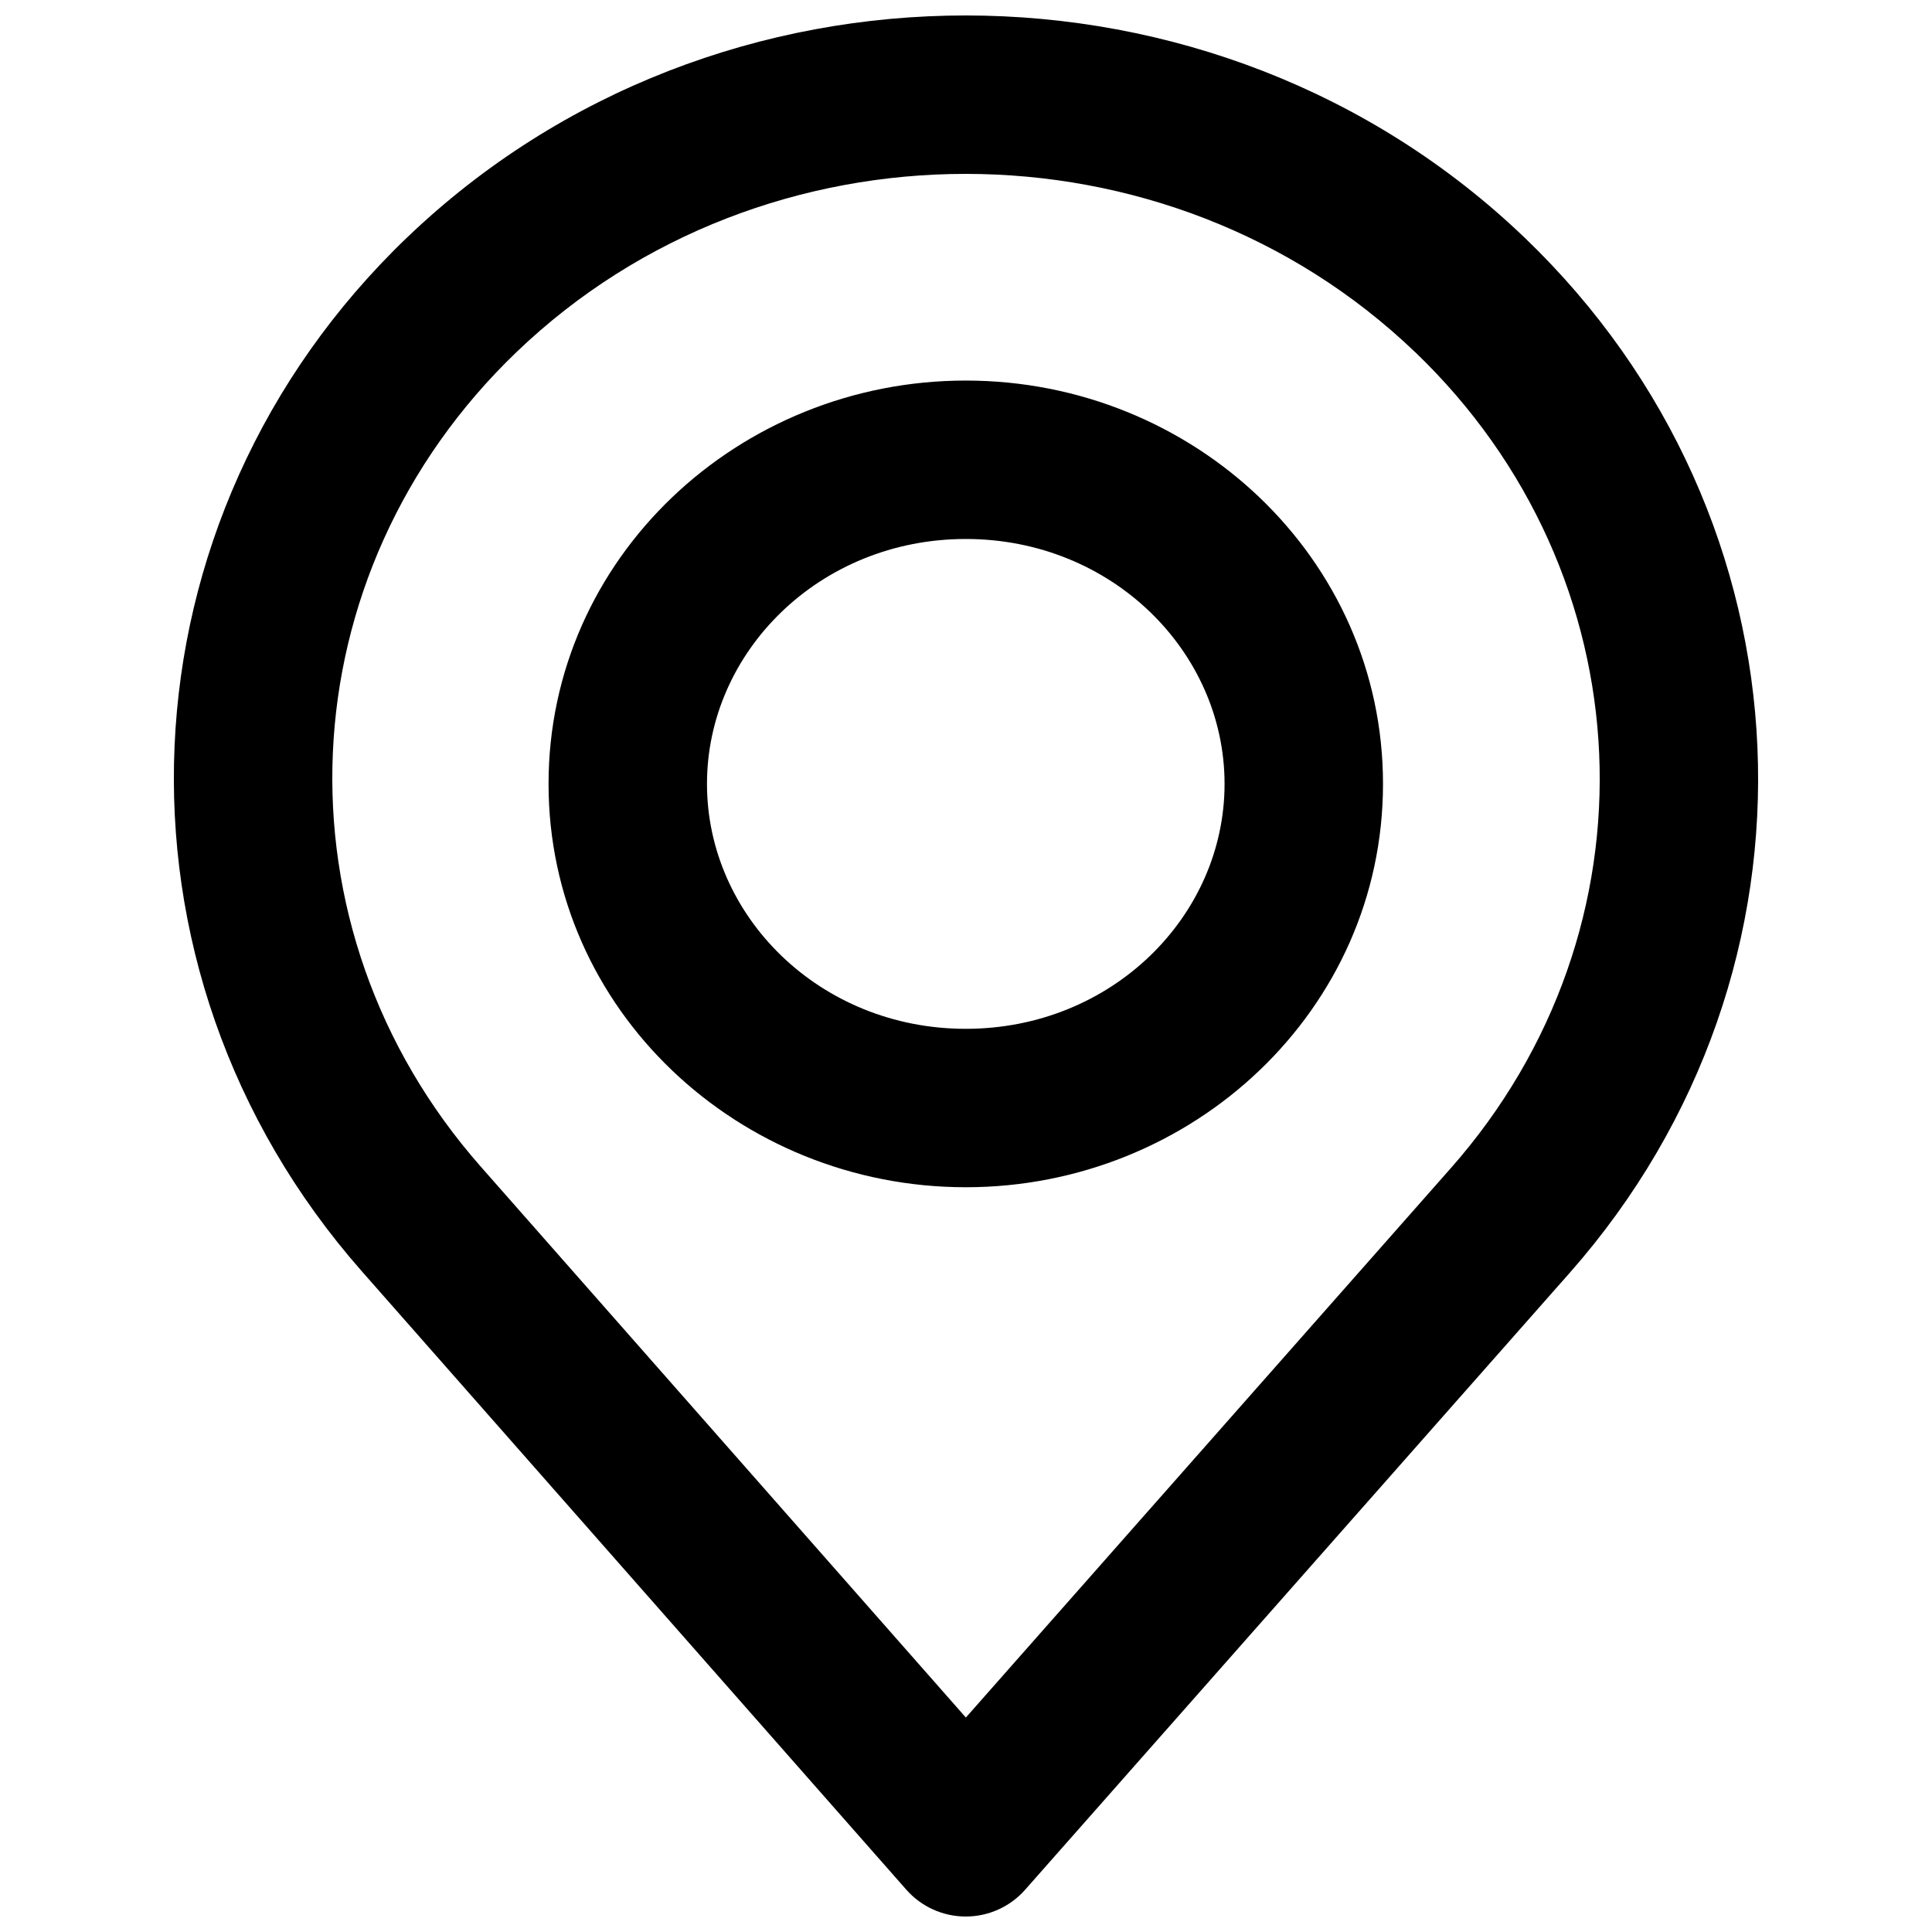 <?xml version="1.0" encoding="UTF-8"?>
<!-- Uploaded to: ICON Repo, www.iconrepo.com, Generator: ICON Repo Mixer Tools -->
<svg width="800px" height="800px" version="1.1" viewBox="144 144 512 512" xmlns="http://www.w3.org/2000/svg">
 <defs>
  <clipPath id="a">
   <path d="m190 148.09h420v503.81h-420z"/>
  </clipPath>
 </defs>
 <g clip-path="url(#a)">
  <path d="m251.86 206.96c81.887-78.523 214.34-78.461 296.21 0.051 77.59 74.406 82.891 193.9 11.871 274.36l-144.27 163.43c-3.988 4.516-9.723 7.102-15.75 7.098-6.027-0.004-11.762-2.598-15.742-7.117l-144.3-163.89c-70.801-80.406-65.496-199.64 11.98-273.94zm267.15 30.352c-65.645-62.949-172.46-62.984-238.09-0.047-61.336 58.816-65.379 152.46-9.527 215.89l128.57 146.01 128.51-145.58c56.023-63.465 51.996-157.35-9.453-216.28zm-119.07 49.523c-38.715 0-68.582 29.879-68.582 64.906 0 35.027 29.867 64.906 68.582 64.906s68.582-29.879 68.582-64.906c0-35.027-29.867-64.906-68.582-64.906zm-110.57 64.906c0-59.855 50.34-106.89 110.57-106.89s110.57 47.035 110.57 106.89-50.34 106.89-110.57 106.89-110.57-47.035-110.57-106.89z" fill-rule="evenodd"/>
 </g>
</svg>